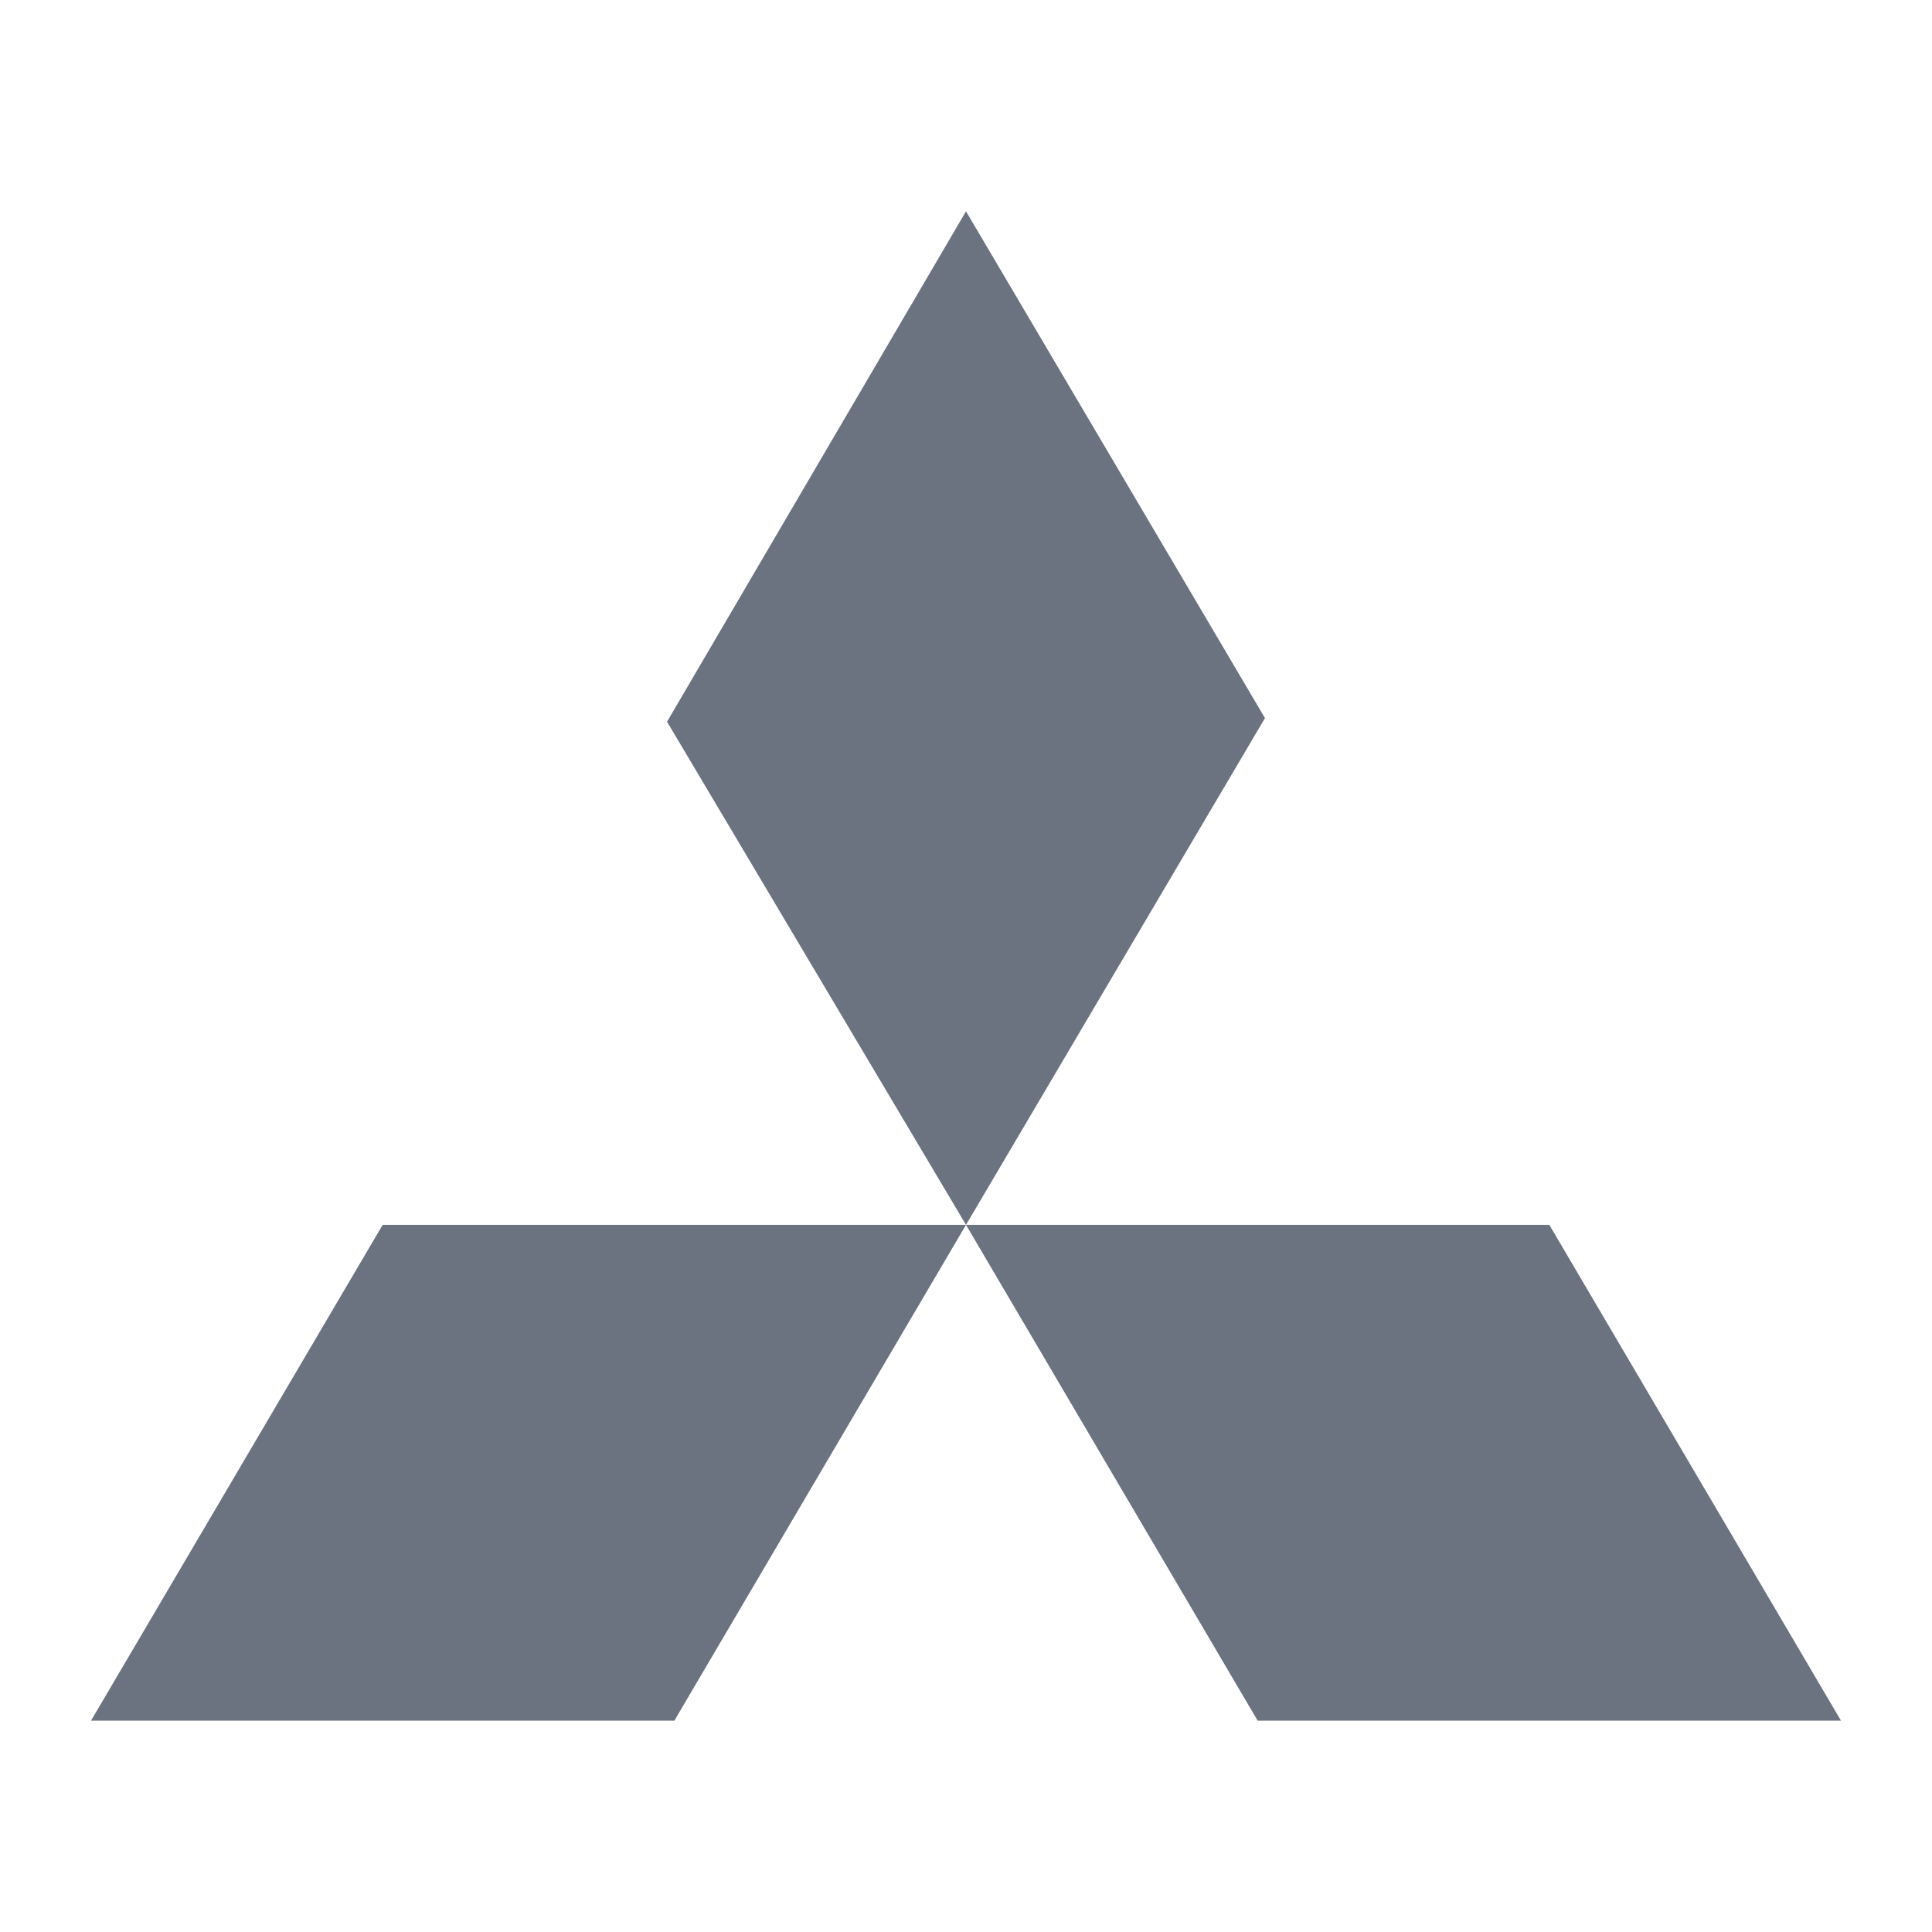 <svg width="160" height="160" viewBox="0 0 160 160" fill="none" xmlns="http://www.w3.org/2000/svg">
<path d="M80 17.5L104.759 59.469L80 101.437L55.242 59.77L80 17.5ZM80 101.437H128.309L152.464 142.5H104.155L80 101.437ZM80 101.437H31.691L7.537 142.5H55.846L80 101.437Z" fill="#6B7280"/>
</svg>
